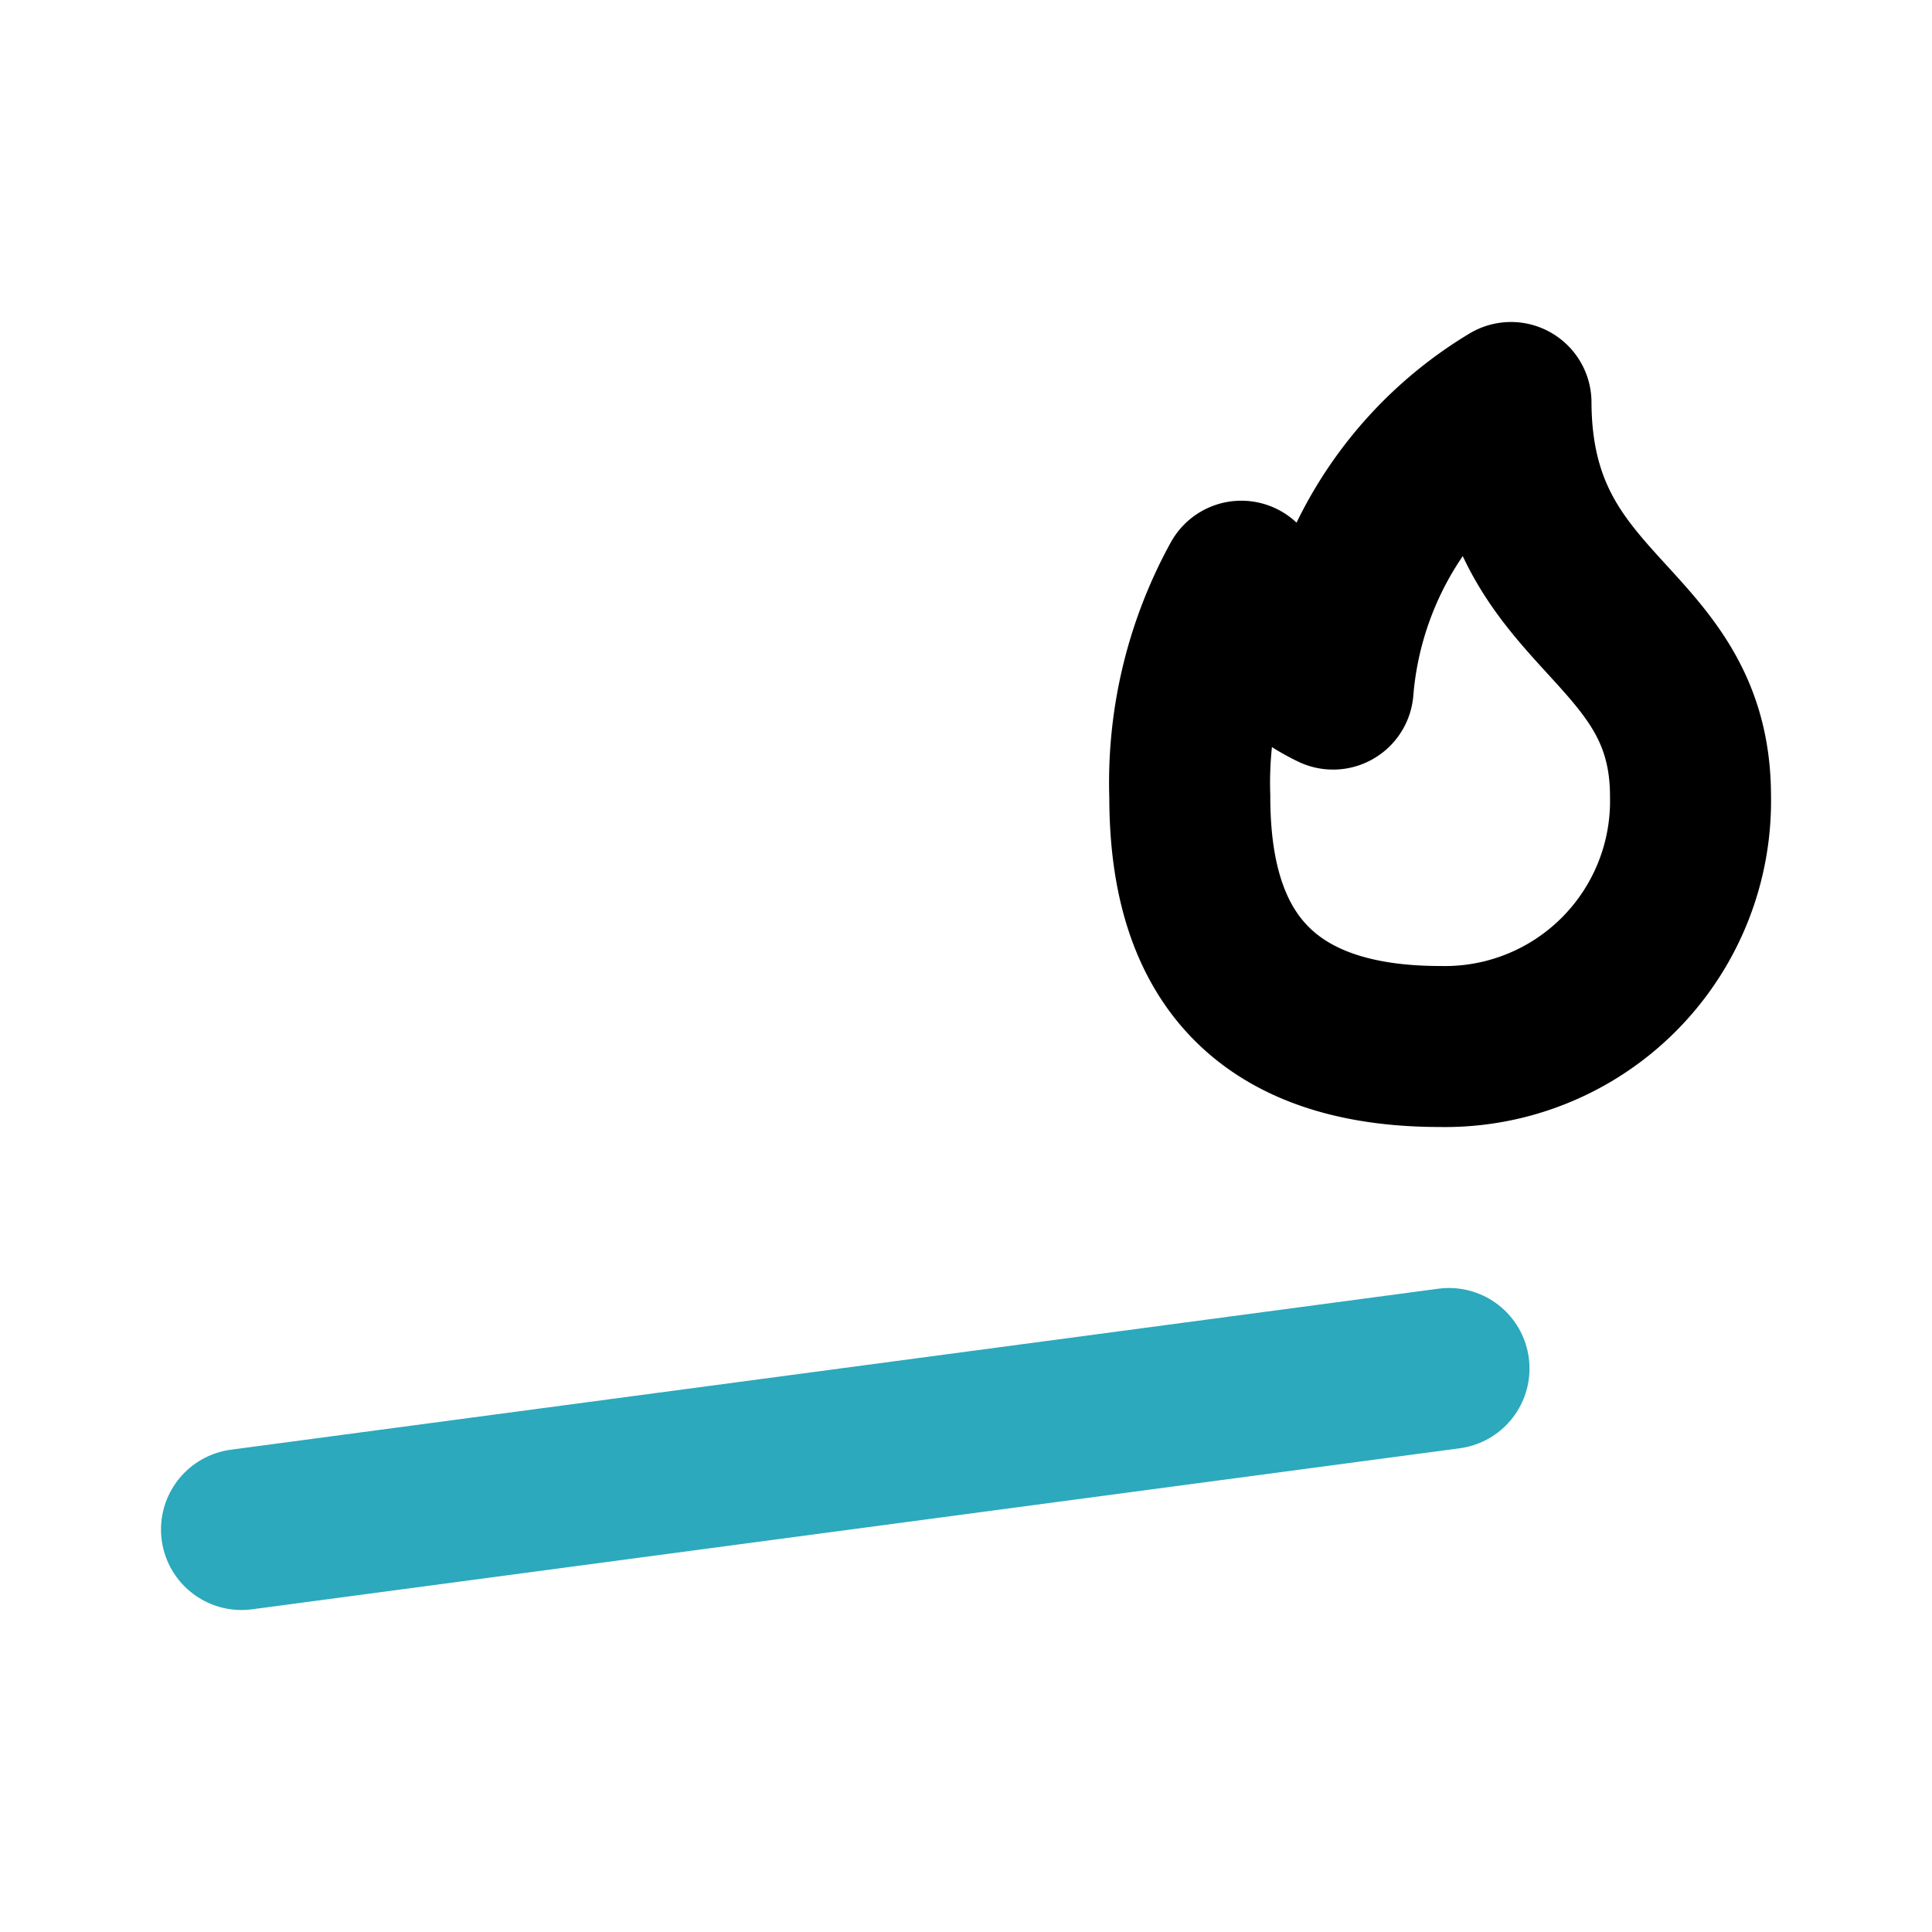 <?xml version="1.0" encoding="utf-8"?>
<svg width="800px" height="800px" viewBox="0 0 24 24" id="Line_Color" data-name="Line Color" xmlns="http://www.w3.org/2000/svg"><line id="secondary" x1="3" y1="19" x2="18" y2="17" style="fill:none;stroke:#2ca9bc;stroke-linecap:round;stroke-linejoin:round;stroke-width:2px"></line><path id="primary" d="M17.89,13A3.05,3.05,0,0,0,21,9.89C21,7.67,18.78,7.67,18.77,5a4.59,4.59,0,0,0-2.21,3.56,2.16,2.16,0,0,1-1.14-1.34,5.19,5.19,0,0,0-.64,2.67C14.78,11.29,15.22,13,17.89,13Z" style="fill:none;stroke:#000000;stroke-linecap:round;stroke-linejoin:round;stroke-width:2px"></path></svg>